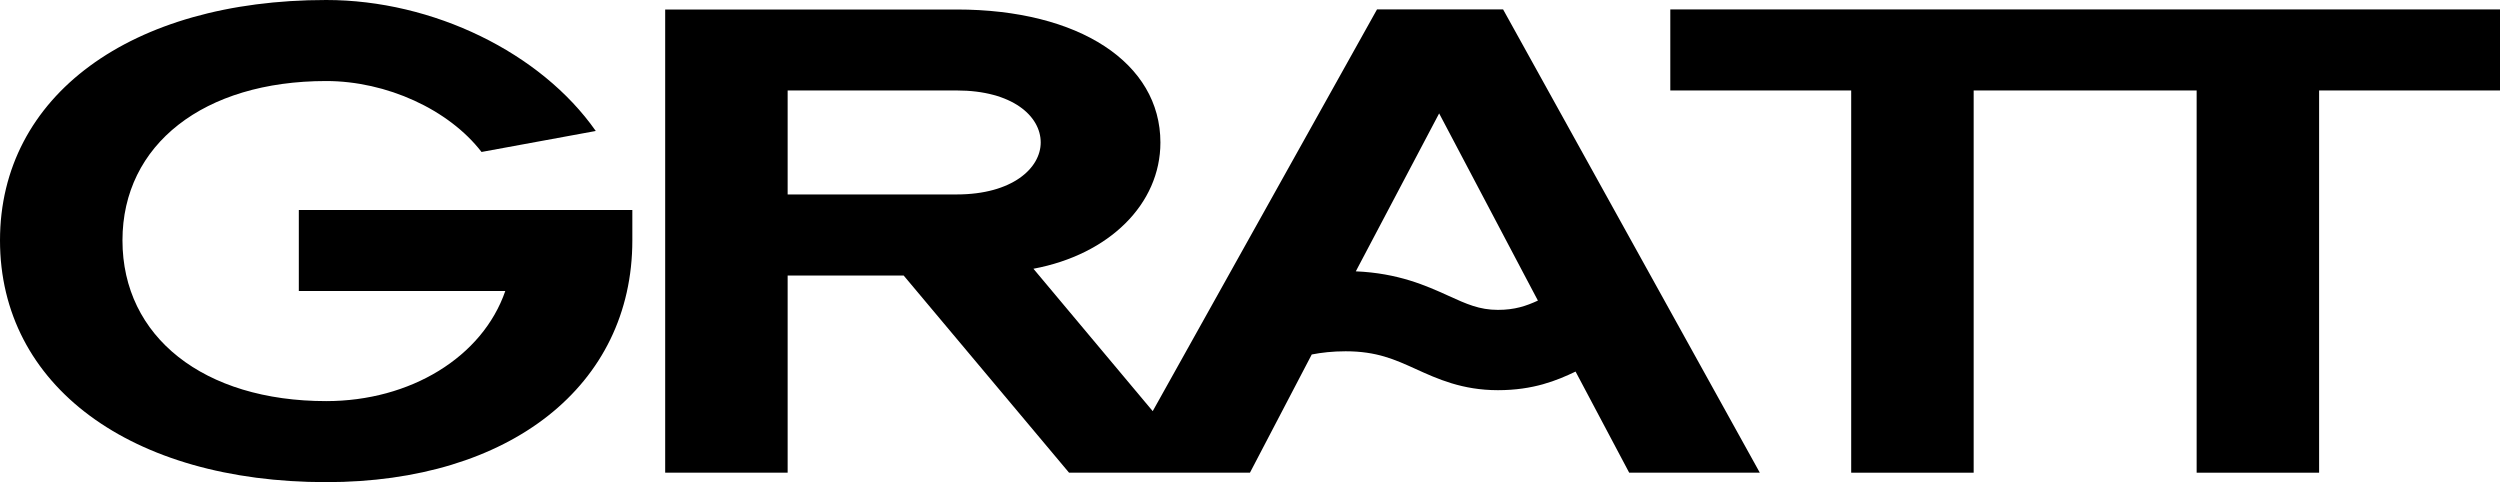 <?xml version="1.0" encoding="UTF-8"?> <svg xmlns="http://www.w3.org/2000/svg" width="140" height="27" viewBox="0 0 140 27" fill="none"><path d="M16.734 16.297H28.296C27.015 20.003 22.976 22.462 18.268 22.462C11.411 22.462 6.858 18.87 6.858 13.462C6.858 8.092 11.411 4.538 18.268 4.538C21.646 4.538 25.126 6.127 26.966 8.51L33.363 7.335C30.291 2.949 24.253 0 18.268 0C7.319 0 0 5.37 0 13.462C0 21.592 7.319 27 18.268 27C28.553 27 35.411 21.592 35.411 13.462V11.759H16.734V16.297Z" fill="black"></path><path d="M77.112 0.528L64.552 23.024L57.872 15.05C62.119 14.256 64.983 11.421 64.983 7.981C64.983 3.519 60.43 0.532 53.573 0.532H37.25V26.471H44.108V15.43H50.606L59.867 26.471H62.633H67.439H69.997L73.458 19.851C74.002 19.744 74.629 19.672 75.355 19.672C77.097 19.672 78.109 20.132 79.281 20.664C80.501 21.219 81.884 21.85 83.886 21.85C85.862 21.85 87.177 21.314 88.232 20.808L91.235 26.471H98.55L84.174 0.528H77.112ZM53.573 10.889H44.108V5.066H53.573C56.694 5.066 58.28 6.502 58.28 7.977C58.28 9.414 56.694 10.889 53.573 10.889ZM86.123 16.833C85.462 17.137 84.827 17.353 83.883 17.353C82.844 17.353 82.122 17.023 81.121 16.567C79.859 15.993 78.298 15.297 75.925 15.195L80.592 6.35L85.299 15.274L86.123 16.833Z" fill="black"></path><path d="M110.525 5.066V26.471H103.667V5.066H93.537V0.528H140V5.066H129.87V26.471H123.012V5.066H110.525Z" fill="black"></path></svg> 